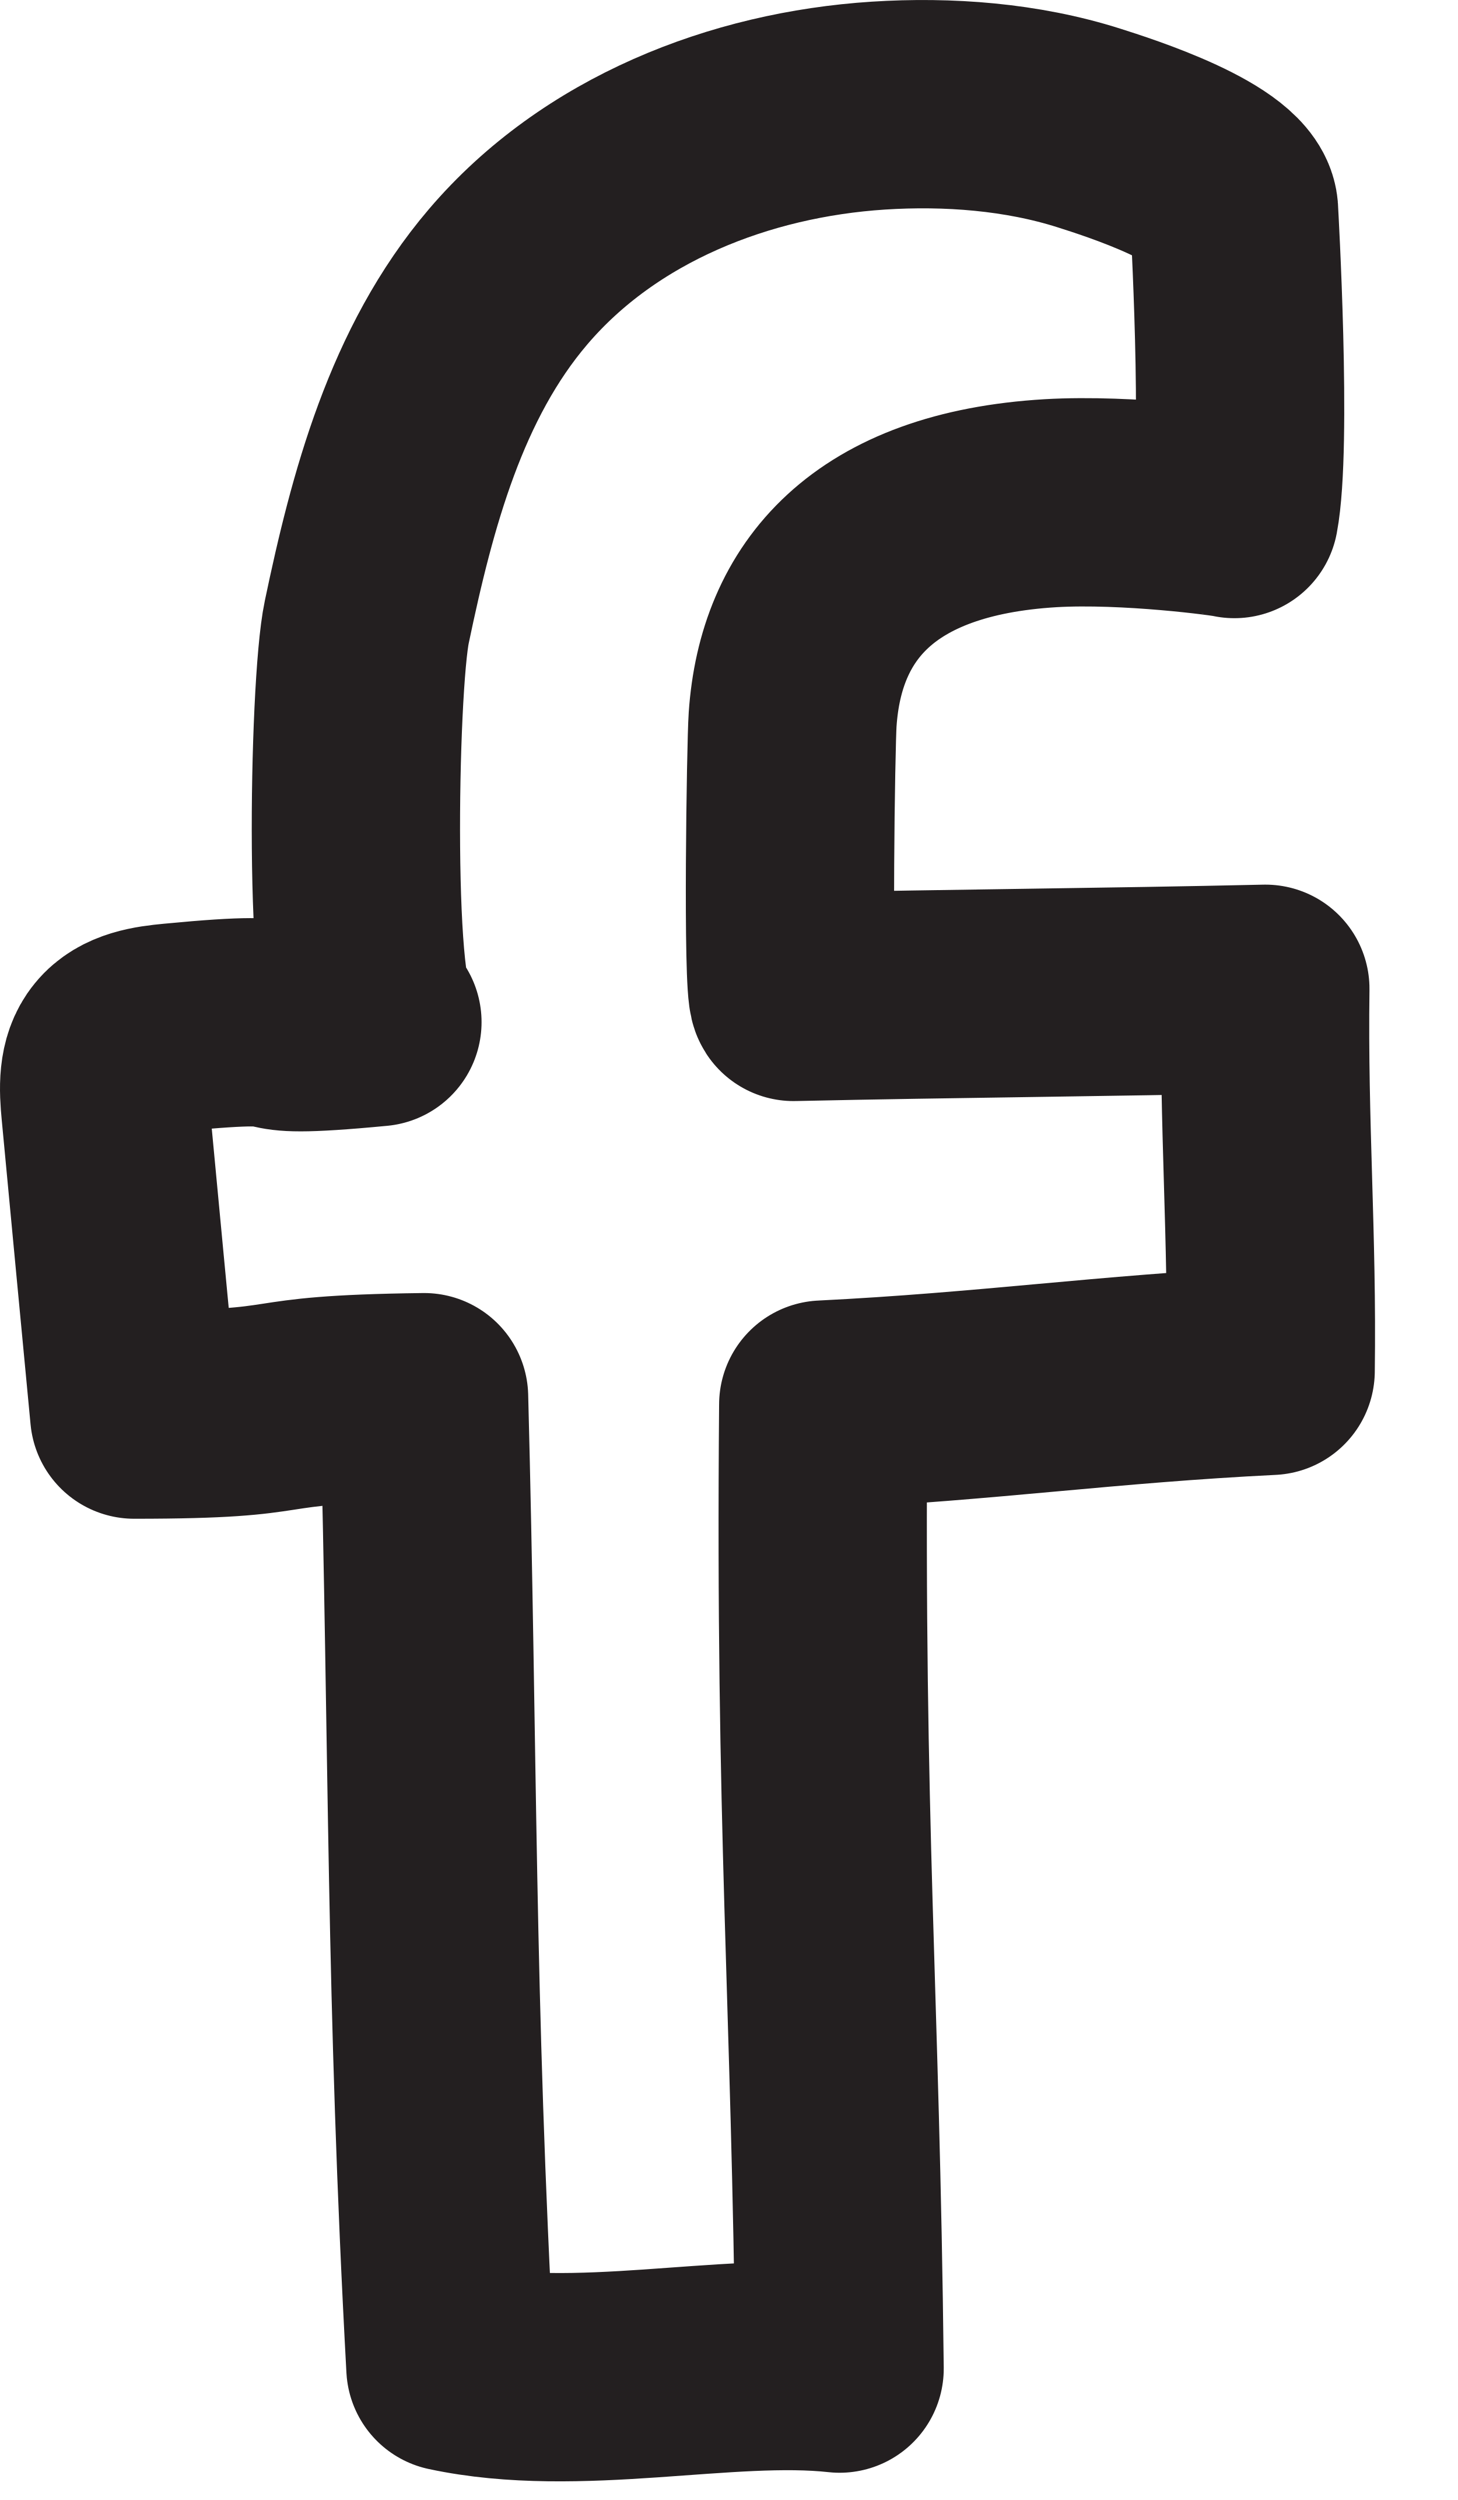 <?xml version="1.0" encoding="UTF-8"?>
<svg width="14px" height="24px" viewBox="0 0 14 24" version="1.1" xmlns="http://www.w3.org/2000/svg" xmlns:xlink="http://www.w3.org/1999/xlink">
    <!-- Generator: Sketch 52.6 (67491) - http://www.bohemiancoding.com/sketch -->
    <title>Stroke 1</title>
    <desc>Created with Sketch.</desc>
    <g id="Symbols" stroke="none" stroke-width="1" fill="none" fill-rule="evenodd" stroke-linecap="round" stroke-linejoin="round">
        <g id="footer" transform="translate(-1045, -315)" stroke="#231F20" stroke-width="2">
            <path d="M1056.853,319.935 C1056.806,319.92 1055.83,319.788 1055.088,319.831 C1053.383,319.933 1052.688,320.774 1052.611,321.907 C1052.594,322.146 1052.559,324.476 1052.62,324.571 C1054.174,324.537 1055.597,324.528 1057.15,324.493 C1057.132,325.793 1057.219,326.86 1057.201,328.161 C1055.619,328.239 1054.486,328.407 1052.905,328.485 C1052.87,332.565 1053.022,334.114 1053.062,337.74 C1051.978,337.621 1050.547,337.988 1049.325,337.726 C1049.13,334.147 1049.162,331.874 1049.072,328.414 C1047.296,328.436 1048.041,328.581 1046.289,328.581 C1046.197,327.606 1046.103,326.631 1046.012,325.656 C1045.993,325.455 1045.98,325.229 1046.109,325.073 C1046.238,324.914 1046.465,324.883 1046.668,324.864 C1048.2,324.717 1047.092,324.959 1048.624,324.813 C1048.344,324.839 1048.389,321.599 1048.522,320.971 C1048.766,319.806 1049.09,318.581 1049.88,317.656 C1050.759,316.626 1052.104,316.1 1053.434,316.014 C1054.103,315.971 1054.813,316.024 1055.457,316.229 C1055.734,316.317 1056.853,316.672 1056.85,317.036 C1056.85,317.036 1056.978,319.276 1056.853,319.935 Z" id="Stroke-1"></path>
        </g>
    </g>
</svg>